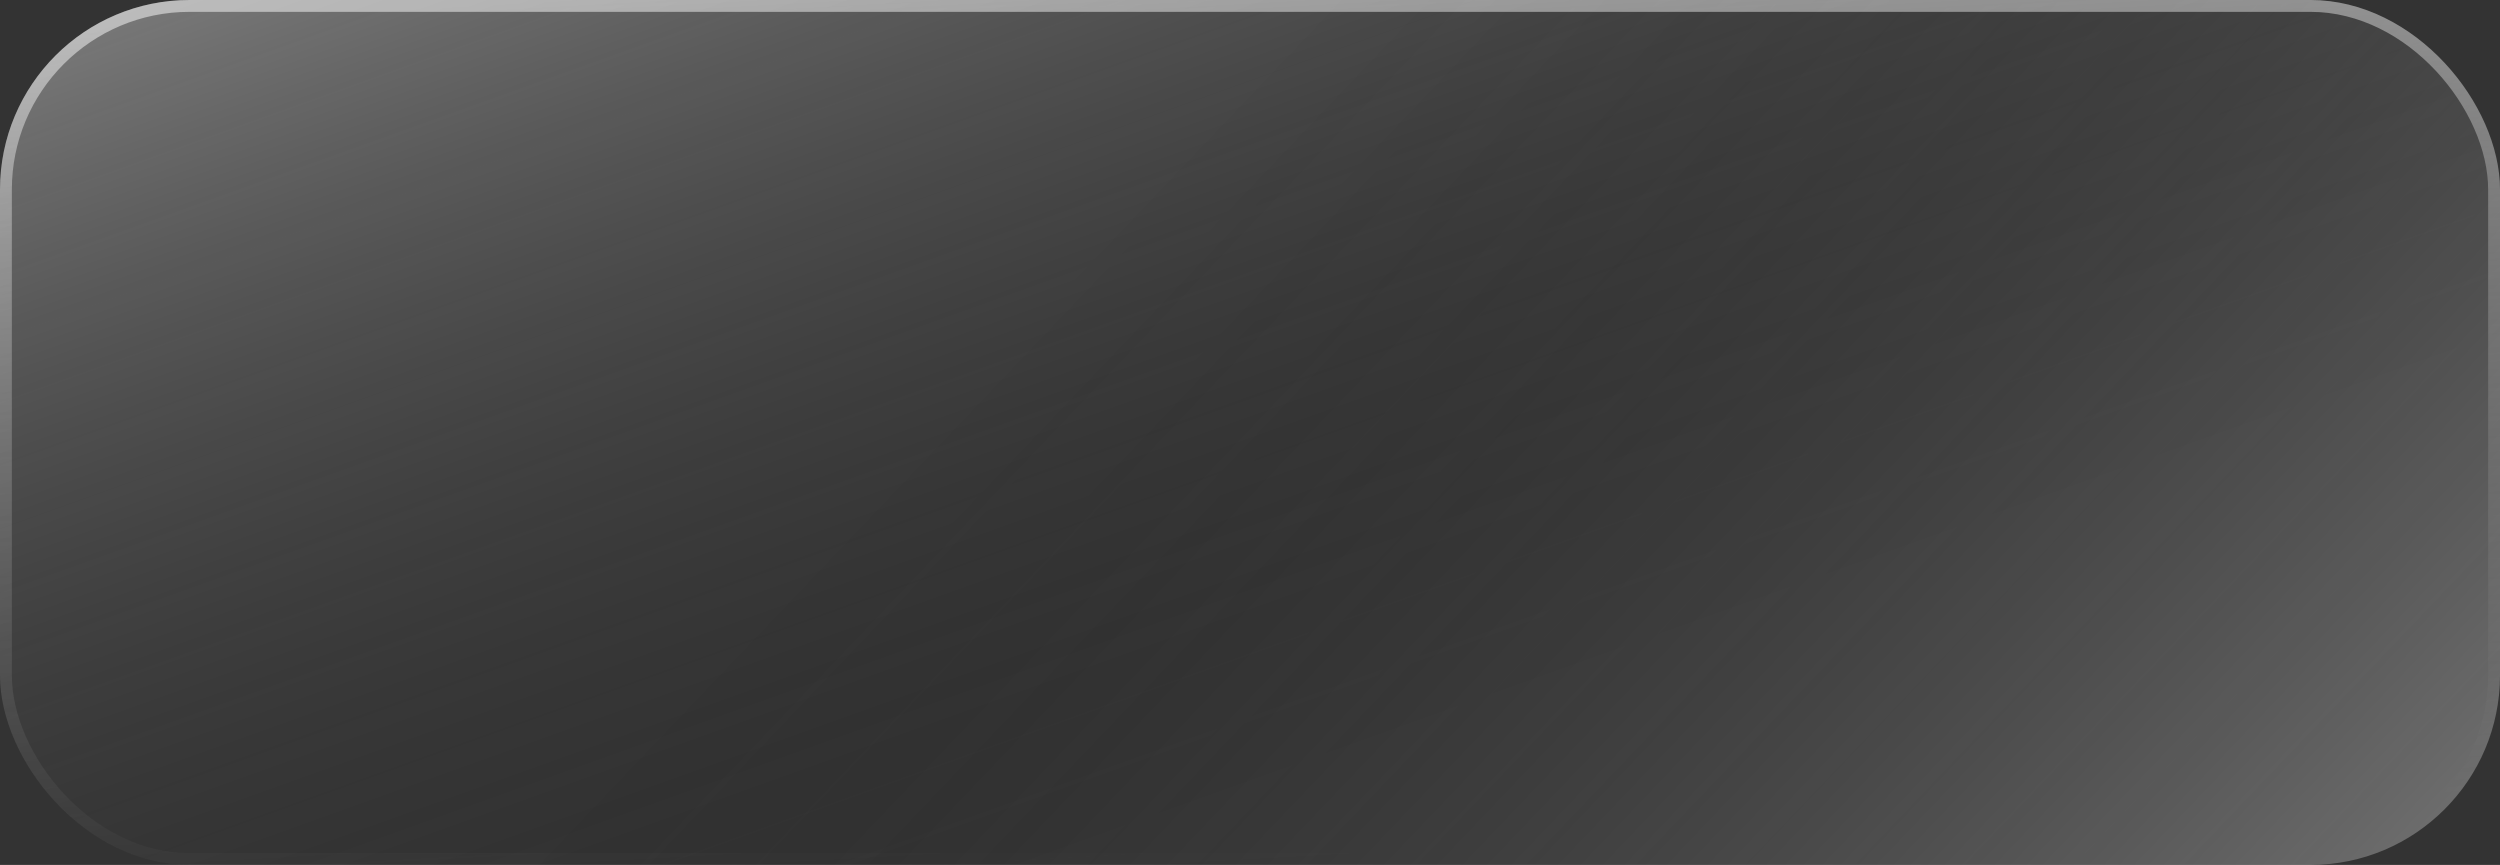 <?xml version="1.0" encoding="UTF-8"?> <svg xmlns="http://www.w3.org/2000/svg" width="211" height="73" viewBox="0 0 211 73" fill="none"><rect x="0" y="0" width="211" height="73" fill="#333333" stroke="none"/><rect width="211" height="73" rx="16" fill="url(#paint0_linear_2182_327)" fill-opacity="0.4"></rect><rect width="211" height="73" rx="16" fill="url(#paint1_linear_2182_327)" fill-opacity="0.4"></rect><rect x="0.5" y="0.5" width="210" height="72" rx="15.5" stroke="url(#paint2_linear_2182_327)" stroke-opacity="0.5"></rect><defs><linearGradient id="paint0_linear_2182_327" x1="48.714" y1="-20.531" x2="83.474" y2="76.437" gradientUnits="userSpaceOnUse"><stop stop-color="white"></stop><stop offset="1" stop-opacity="0"></stop></linearGradient><linearGradient id="paint1_linear_2182_327" x1="211" y1="92.554" x2="112.102" y2="-1.711" gradientUnits="userSpaceOnUse"><stop stop-color="white"></stop><stop offset="1" stop-opacity="0"></stop></linearGradient><linearGradient id="paint2_linear_2182_327" x1="13.361" y1="2.028" x2="17.631" y2="77.942" gradientUnits="userSpaceOnUse"><stop stop-color="white"></stop><stop offset="1" stop-color="#999999" stop-opacity="0"></stop></linearGradient></defs></svg> 